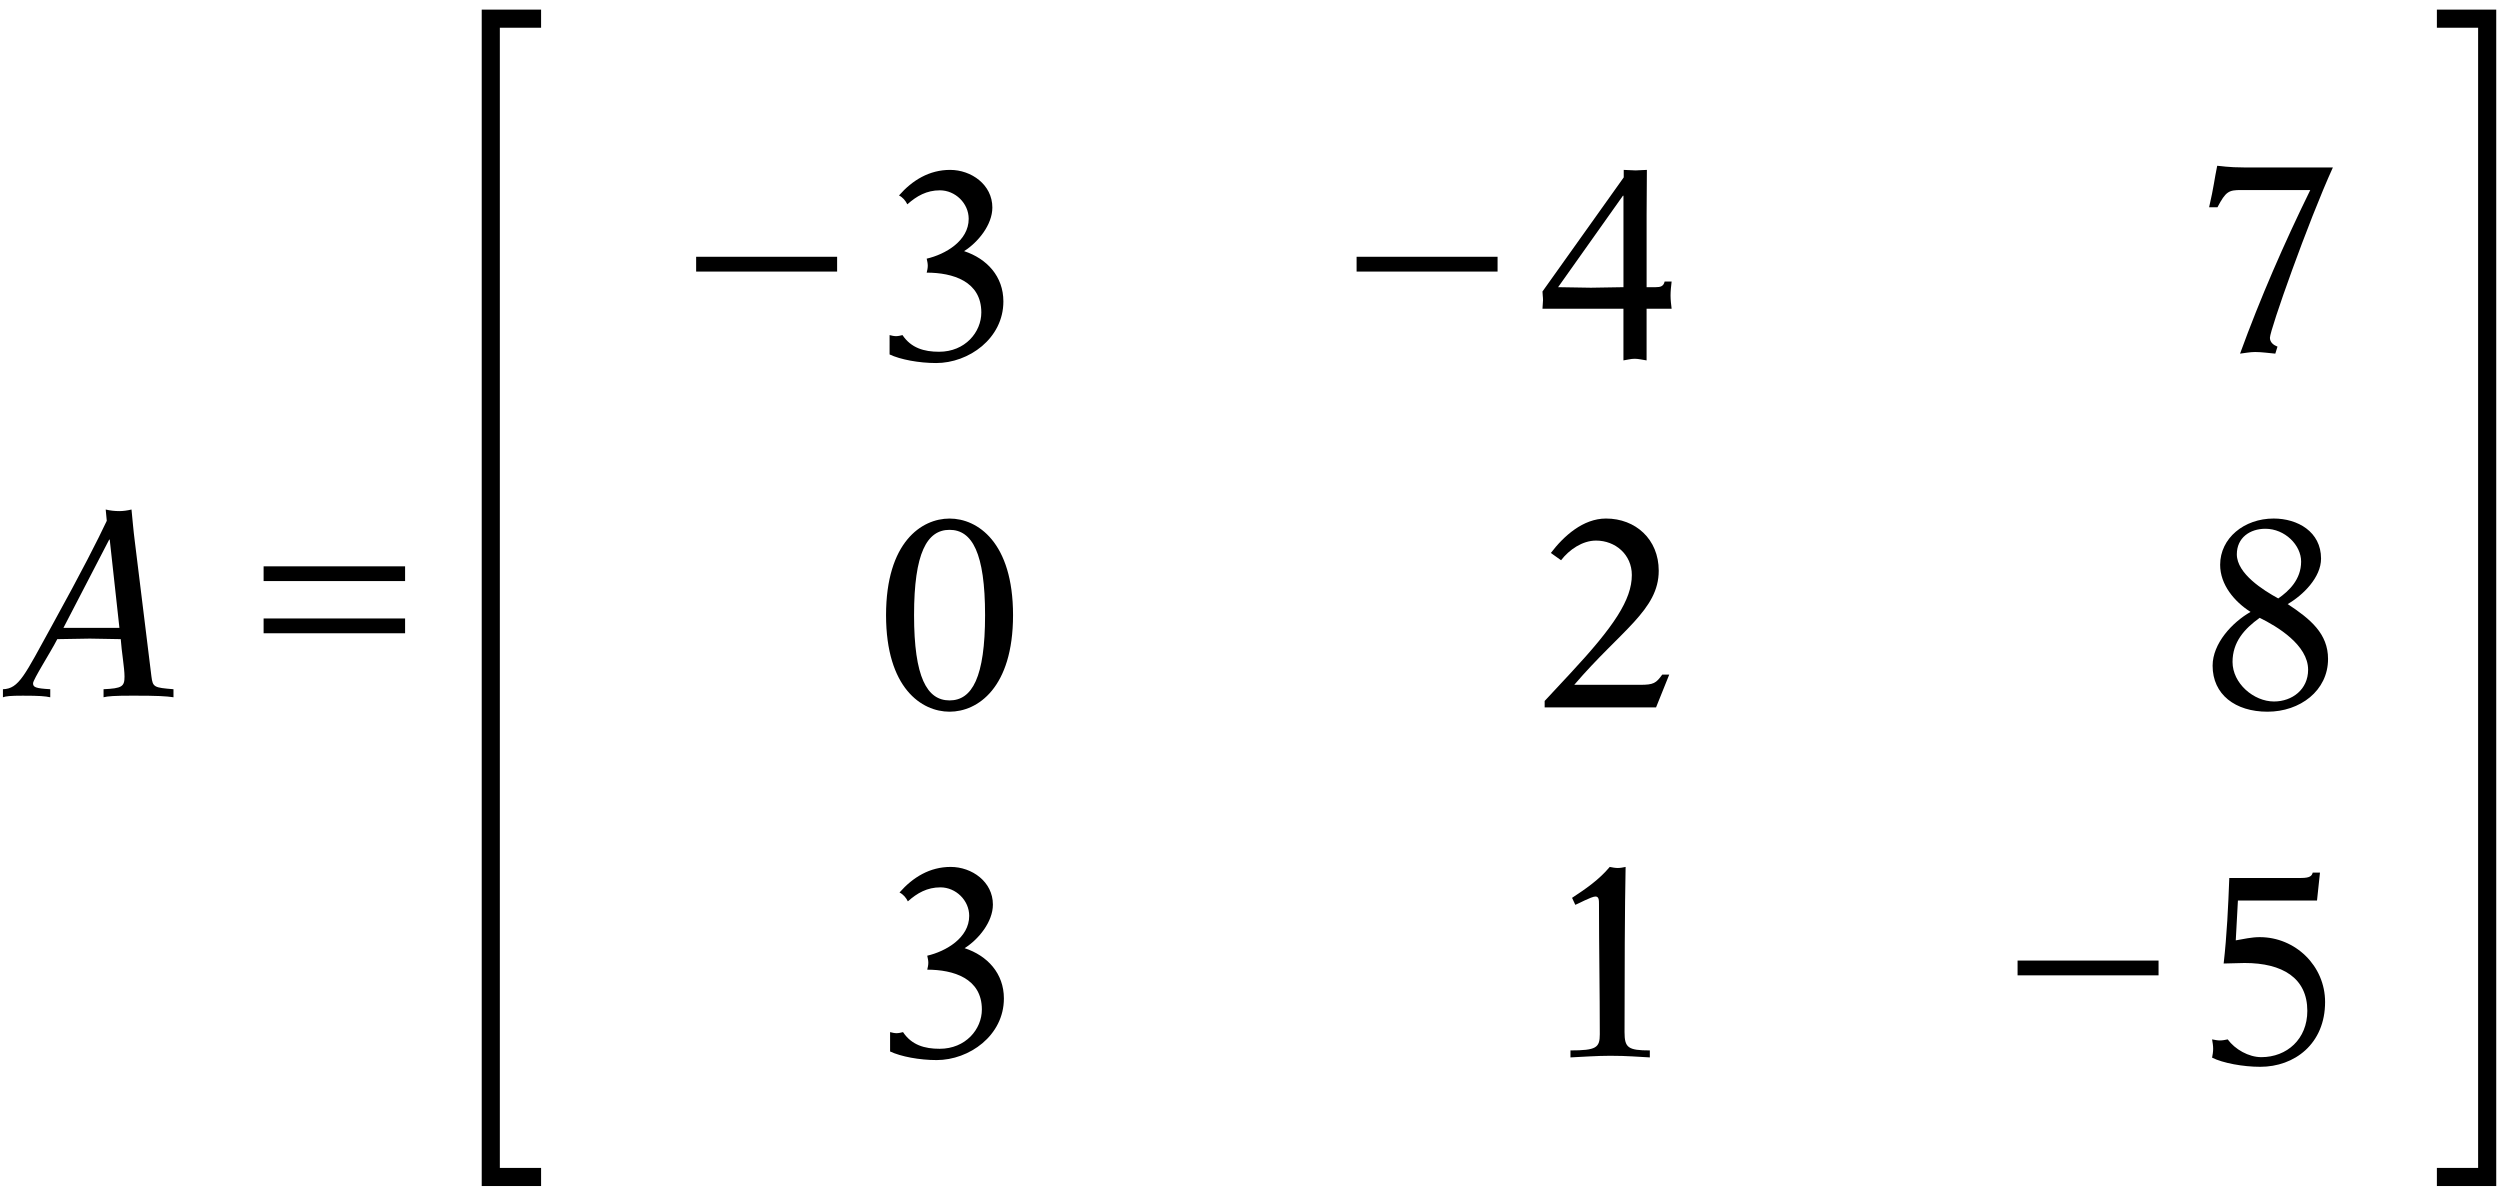 <?xml version="1.0" encoding="utf-8"?>
<!-- Generator: Adobe Illustrator 19.2.1, SVG Export Plug-In . SVG Version: 6.00 Build 0)  -->
<svg version="1.1" id="Layer_1" xmlns="http://www.w3.org/2000/svg" xmlns:xlink="http://www.w3.org/1999/xlink" x="0px" y="0px"
	 width="138px" height="66px" viewBox="0 0 138 66" style="enable-background:new 0 0 138 66;" xml:space="preserve">
<style type="text/css">
	.st0{fill:none;stroke:#000000;stroke-miterlimit:10;}
</style>
<g>
	<g>
		<path d="M22.361,34.141h-7.81v0.815h7.81V34.141z M22.361,31.26h-7.81v0.815h7.81V31.26z M3.501,34.659
			L6.027,29.787h0.03l0.535,4.872H3.501z M2.775,38.045c-0.832-0.045-0.95-0.119-0.95-0.327
			c0-0.208,0.965-1.709,1.337-2.437c0.594,0,1.232-0.03,1.797-0.03s1.143,0.03,1.706,0.03
			c0.044,0.668,0.208,1.589,0.208,2.066c0,0.549-0.134,0.653-1.157,0.698v0.444
			c0.238-0.059,0.578-0.088,1.632-0.088c1.381,0,1.812,0.028,2.228,0.088V38.045
			c-1.069-0.089-1.143-0.104-1.218-0.713l-0.921-7.484c-0.074-0.564-0.119-1.143-0.178-1.723
			c-0.238,0.059-0.475,0.088-0.667,0.088c-0.252,0-0.52-0.028-0.757-0.088l0.059,0.624
			c-0.505,1.069-1.337,2.718-3.031,5.792c-1.513,2.747-1.81,3.475-2.701,3.505v0.444
			c0.163-0.059,0.386-0.088,1.099-0.088c0.934,0,1.231,0.028,1.513,0.088L2.775,38.045z"/>
	</g>
	<path d="M38.427,14.174h7.782v0.817h-7.782V14.174z"/>
	<path d="M49.105,18.497c0.119,0.029,0.237,0.059,0.356,0.059s0.237-0.03,0.356-0.059
		c0.476,0.712,1.189,0.92,2.021,0.92c1.44,0,2.331-1.084,2.331-2.169c0-1.722-1.574-2.198-3.015-2.198
		c0.03-0.119,0.059-0.253,0.059-0.386c0-0.119-0.029-0.252-0.059-0.386c1.026-0.237,2.318-0.98,2.318-2.198
		c0-0.862-0.744-1.574-1.59-1.574c-0.728,0-1.278,0.311-1.797,0.773c-0.104-0.208-0.252-0.386-0.46-0.49
		c0.742-0.846,1.678-1.411,2.821-1.411c1.173,0,2.332,0.816,2.332,2.079c0,0.951-0.787,1.916-1.56,2.406
		c1.263,0.415,2.169,1.396,2.169,2.776c0,2.05-1.916,3.401-3.712,3.401c-0.951,0-1.976-0.193-2.57-0.475V18.497z"/>
	<path d="M74.884,14.174h7.782v0.817h-7.782V14.174z"/>
	<path d="M85.145,17.041c0-0.164,0.03-0.312,0.03-0.476c0-0.178-0.03-0.311-0.03-0.475l4.485-6.298V9.378
		c0.223,0,0.431,0.029,0.654,0.029c0.208,0,0.417-0.029,0.624-0.029c0,0.608-0.015,1.722-0.015,2.494v3.98h0.505
		c0.253,0,0.431-0.043,0.49-0.311h0.386c-0.03,0.252-0.059,0.519-0.059,0.773c0,0.237,0.029,0.489,0.059,0.728
		h-1.382v2.852c-0.223-0.03-0.446-0.09-0.654-0.09c-0.223,0-0.401,0.059-0.624,0.09v-2.852H85.145z
		 M89.615,10.803h-0.029l-3.579,5.049c0.608,0,1.217,0.03,1.811,0.03c0.609,0,1.204-0.03,1.797-0.03V10.803z"/>
	<path d="M125.597,19.521c-0.357-0.03-0.744-0.09-1.114-0.09c-0.282,0-0.564,0.059-0.832,0.09
		c1.114-3.06,2.421-6.061,3.876-9.031h-3.817c-0.683,0-0.846,0.074-1.306,0.951h-0.461
		c0.268-1.159,0.282-1.5,0.446-2.287h0.03c0.133,0,0.55,0.09,1.5,0.09h4.856
		c-1.366,2.999-3.475,8.97-3.475,9.401c0,0.252,0.194,0.401,0.417,0.49L125.597,19.521z"/>
	<path d="M52.416,39.286c-1.545,0-3.506-1.306-3.506-5.331s1.96-5.331,3.506-5.331
		c1.544,0,3.504,1.306,3.504,5.331S53.96,39.286,52.416,39.286z M50.456,33.955c0,3.43,0.712,4.708,1.96,4.708
		c1.247,0,1.96-1.278,1.96-4.708c0-3.43-0.713-4.708-1.96-4.708C51.168,29.247,50.456,30.524,50.456,33.955z"/>
	<path d="M85.265,38.693l1.425-1.531c2.392-2.57,3.387-4.054,3.387-5.421c0-1.129-0.907-1.901-1.976-1.901
		c-0.757,0-1.484,0.505-1.93,1.085l-0.564-0.401c0.712-0.936,1.782-1.901,3.044-1.901
		c1.633,0,2.911,1.143,2.911,2.881c0,2.169-2.094,3.297-4.663,6.298h3.639c0.742,0,0.877-0.09,1.218-0.564h0.386
		l-0.728,1.811h-6.149V38.693z"/>
	<path d="M128.508,36.375c0,1.753-1.545,2.911-3.342,2.911c-1.782,0-3.03-0.951-3.03-2.539
		c0-1.233,1.084-2.392,2.094-2.97c-0.89-0.564-1.678-1.5-1.678-2.6c0-1.47,1.322-2.554,2.956-2.554
		c1.322,0,2.614,0.728,2.614,2.212c0,1.04-0.995,2.02-1.842,2.51C127.543,34.178,128.508,34.979,128.508,36.375z
		 M123.236,36.539c0,1.188,1.173,2.183,2.287,2.183c1.01,0,1.885-0.668,1.885-1.752
		c0-1.367-1.707-2.392-2.674-2.866C123.889,34.711,123.236,35.439,123.236,36.539z M127.022,30.999
		c0-0.906-0.891-1.811-1.975-1.811c-0.846,0-1.574,0.489-1.574,1.411c0,1.069,1.47,1.989,2.287,2.435
		C126.34,32.632,127.022,31.994,127.022,30.999z"/>
	<path d="M49.134,56.973c0.119,0.029,0.237,0.059,0.357,0.059c0.119,0,0.237-0.03,0.356-0.059
		c0.475,0.712,1.188,0.92,2.02,0.92c1.441,0,2.332-1.084,2.332-2.169c0-1.723-1.574-2.198-3.015-2.198
		c0.029-0.119,0.059-0.253,0.059-0.386c0-0.119-0.03-0.252-0.059-0.386c1.024-0.237,2.316-0.98,2.316-2.198
		c0-0.862-0.742-1.574-1.589-1.574c-0.728,0-1.278,0.311-1.797,0.773c-0.104-0.208-0.253-0.386-0.461-0.49
		c0.744-0.846,1.678-1.411,2.823-1.411c1.173,0,2.332,0.816,2.332,2.079c0,0.951-0.787,1.916-1.56,2.406
		c1.262,0.415,2.167,1.396,2.167,2.776c0,2.05-1.916,3.401-3.712,3.401c-0.951,0-1.975-0.193-2.57-0.475V56.973z"
		/>
	<path d="M86.69,57.983c1.425,0,1.619-0.149,1.619-0.891c0-2.392-0.045-4.783-0.045-7.175
		c0-0.223,0-0.43-0.194-0.43c-0.222,0-0.98,0.415-1.113,0.46l-0.179-0.386
		c0.744-0.49,1.486-0.995,2.08-1.707c0.148,0.029,0.297,0.059,0.446,0.059c0.148,0,0.282-0.03,0.43-0.059
		c-0.045,2.138-0.059,6.074-0.059,9.119c0,0.861,0.194,1.01,1.396,1.01v0.386
		c-0.654-0.03-1.202-0.09-2.183-0.09c-0.742,0-1.545,0.059-2.198,0.09V57.983z"/>
	<path d="M111.37,53.023h7.782v0.816h-7.782V53.023z"/>
	<path d="M123.414,51.908c0.43-0.074,0.875-0.178,1.321-0.178c1.976,0,3.61,1.59,3.61,3.579
		c0,2.318-1.694,3.579-3.579,3.579c-0.951,0-2.065-0.207-2.659-0.505c0.03-0.148,0.059-0.327,0.059-0.49
		c0-0.178-0.029-0.342-0.059-0.519c0.164,0.03,0.298,0.059,0.431,0.059c0.149,0,0.282-0.029,0.431-0.059
		c0.401,0.55,1.157,0.981,1.856,0.981c1.411,0,2.539-0.995,2.539-2.555c0-1.811-1.366-2.643-3.461-2.643
		c-0.386,0-0.771,0.029-1.157,0.029c0.178-1.574,0.252-3.148,0.311-4.722h3.966c0.49,0,0.595-0.119,0.639-0.298
		h0.401l-0.164,1.545h-4.366L123.414,51.908z"/>
</g>
<g>
	<polyline class="st0" points="29.868,1.031 27.091,1.031 27.091,64.969 29.868,64.969 	"/>
	<polyline class="st0" points="134.516,64.969 137.292,64.969 137.292,1.031 134.516,1.031 	"/>
</g>
</svg>
